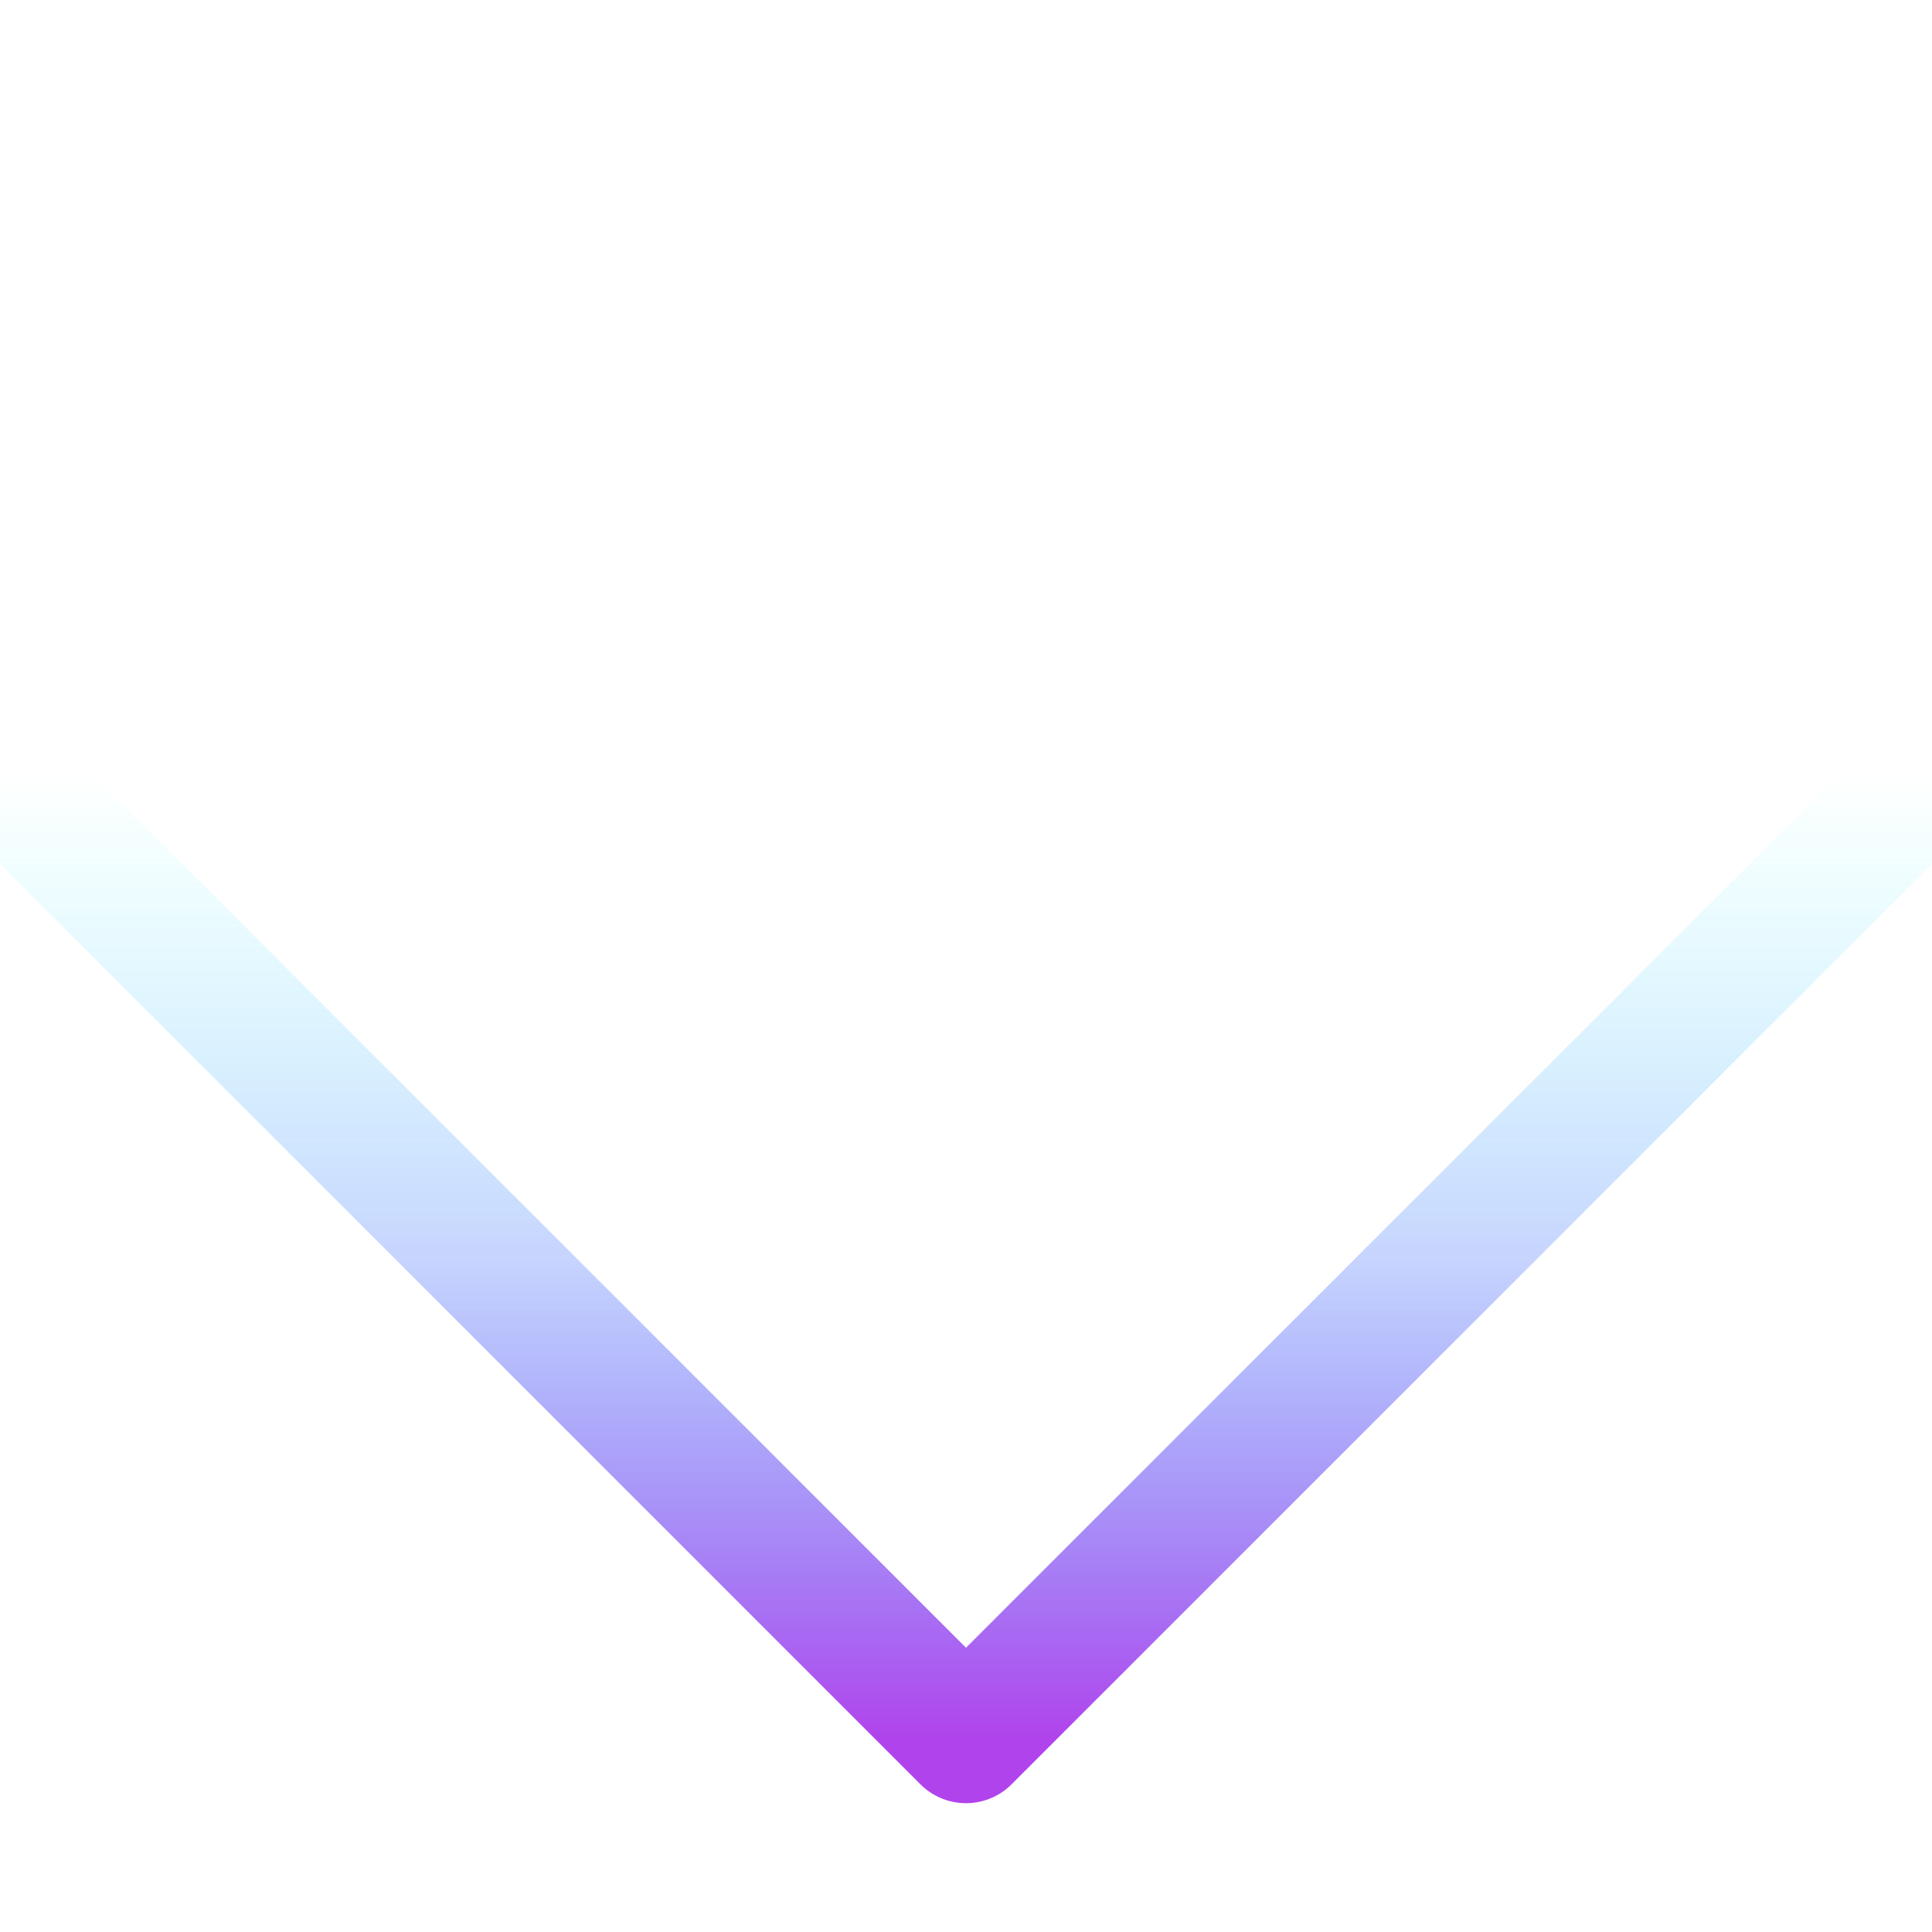 <svg width="60" height="60" viewBox="0 0 60 60" fill="none" xmlns="http://www.w3.org/2000/svg">
<g clip-path="url(#clip0_616_592)">
<path d="M60 24L30 54L1.90735e-06 24" stroke="url(#paint0_linear_616_592)" stroke-width="4" stroke-linecap="round" stroke-linejoin="round"/>
</g>
<defs>
<linearGradient id="paint0_linear_616_592" x1="30" y1="24" x2="30" y2="54" gradientUnits="userSpaceOnUse">
<stop stop-color="#02FCFE" stop-opacity="0"/>
<stop offset="0.5" stop-color="#4472FC" stop-opacity="0.3"/>
<stop offset="1" stop-color="#B143EC"/>
</linearGradient>
<clipPath id="clip0_616_592">
<rect width="60" height="60" fill="white" transform="translate(60) rotate(90)"/>
</clipPath>
</defs>
</svg>
